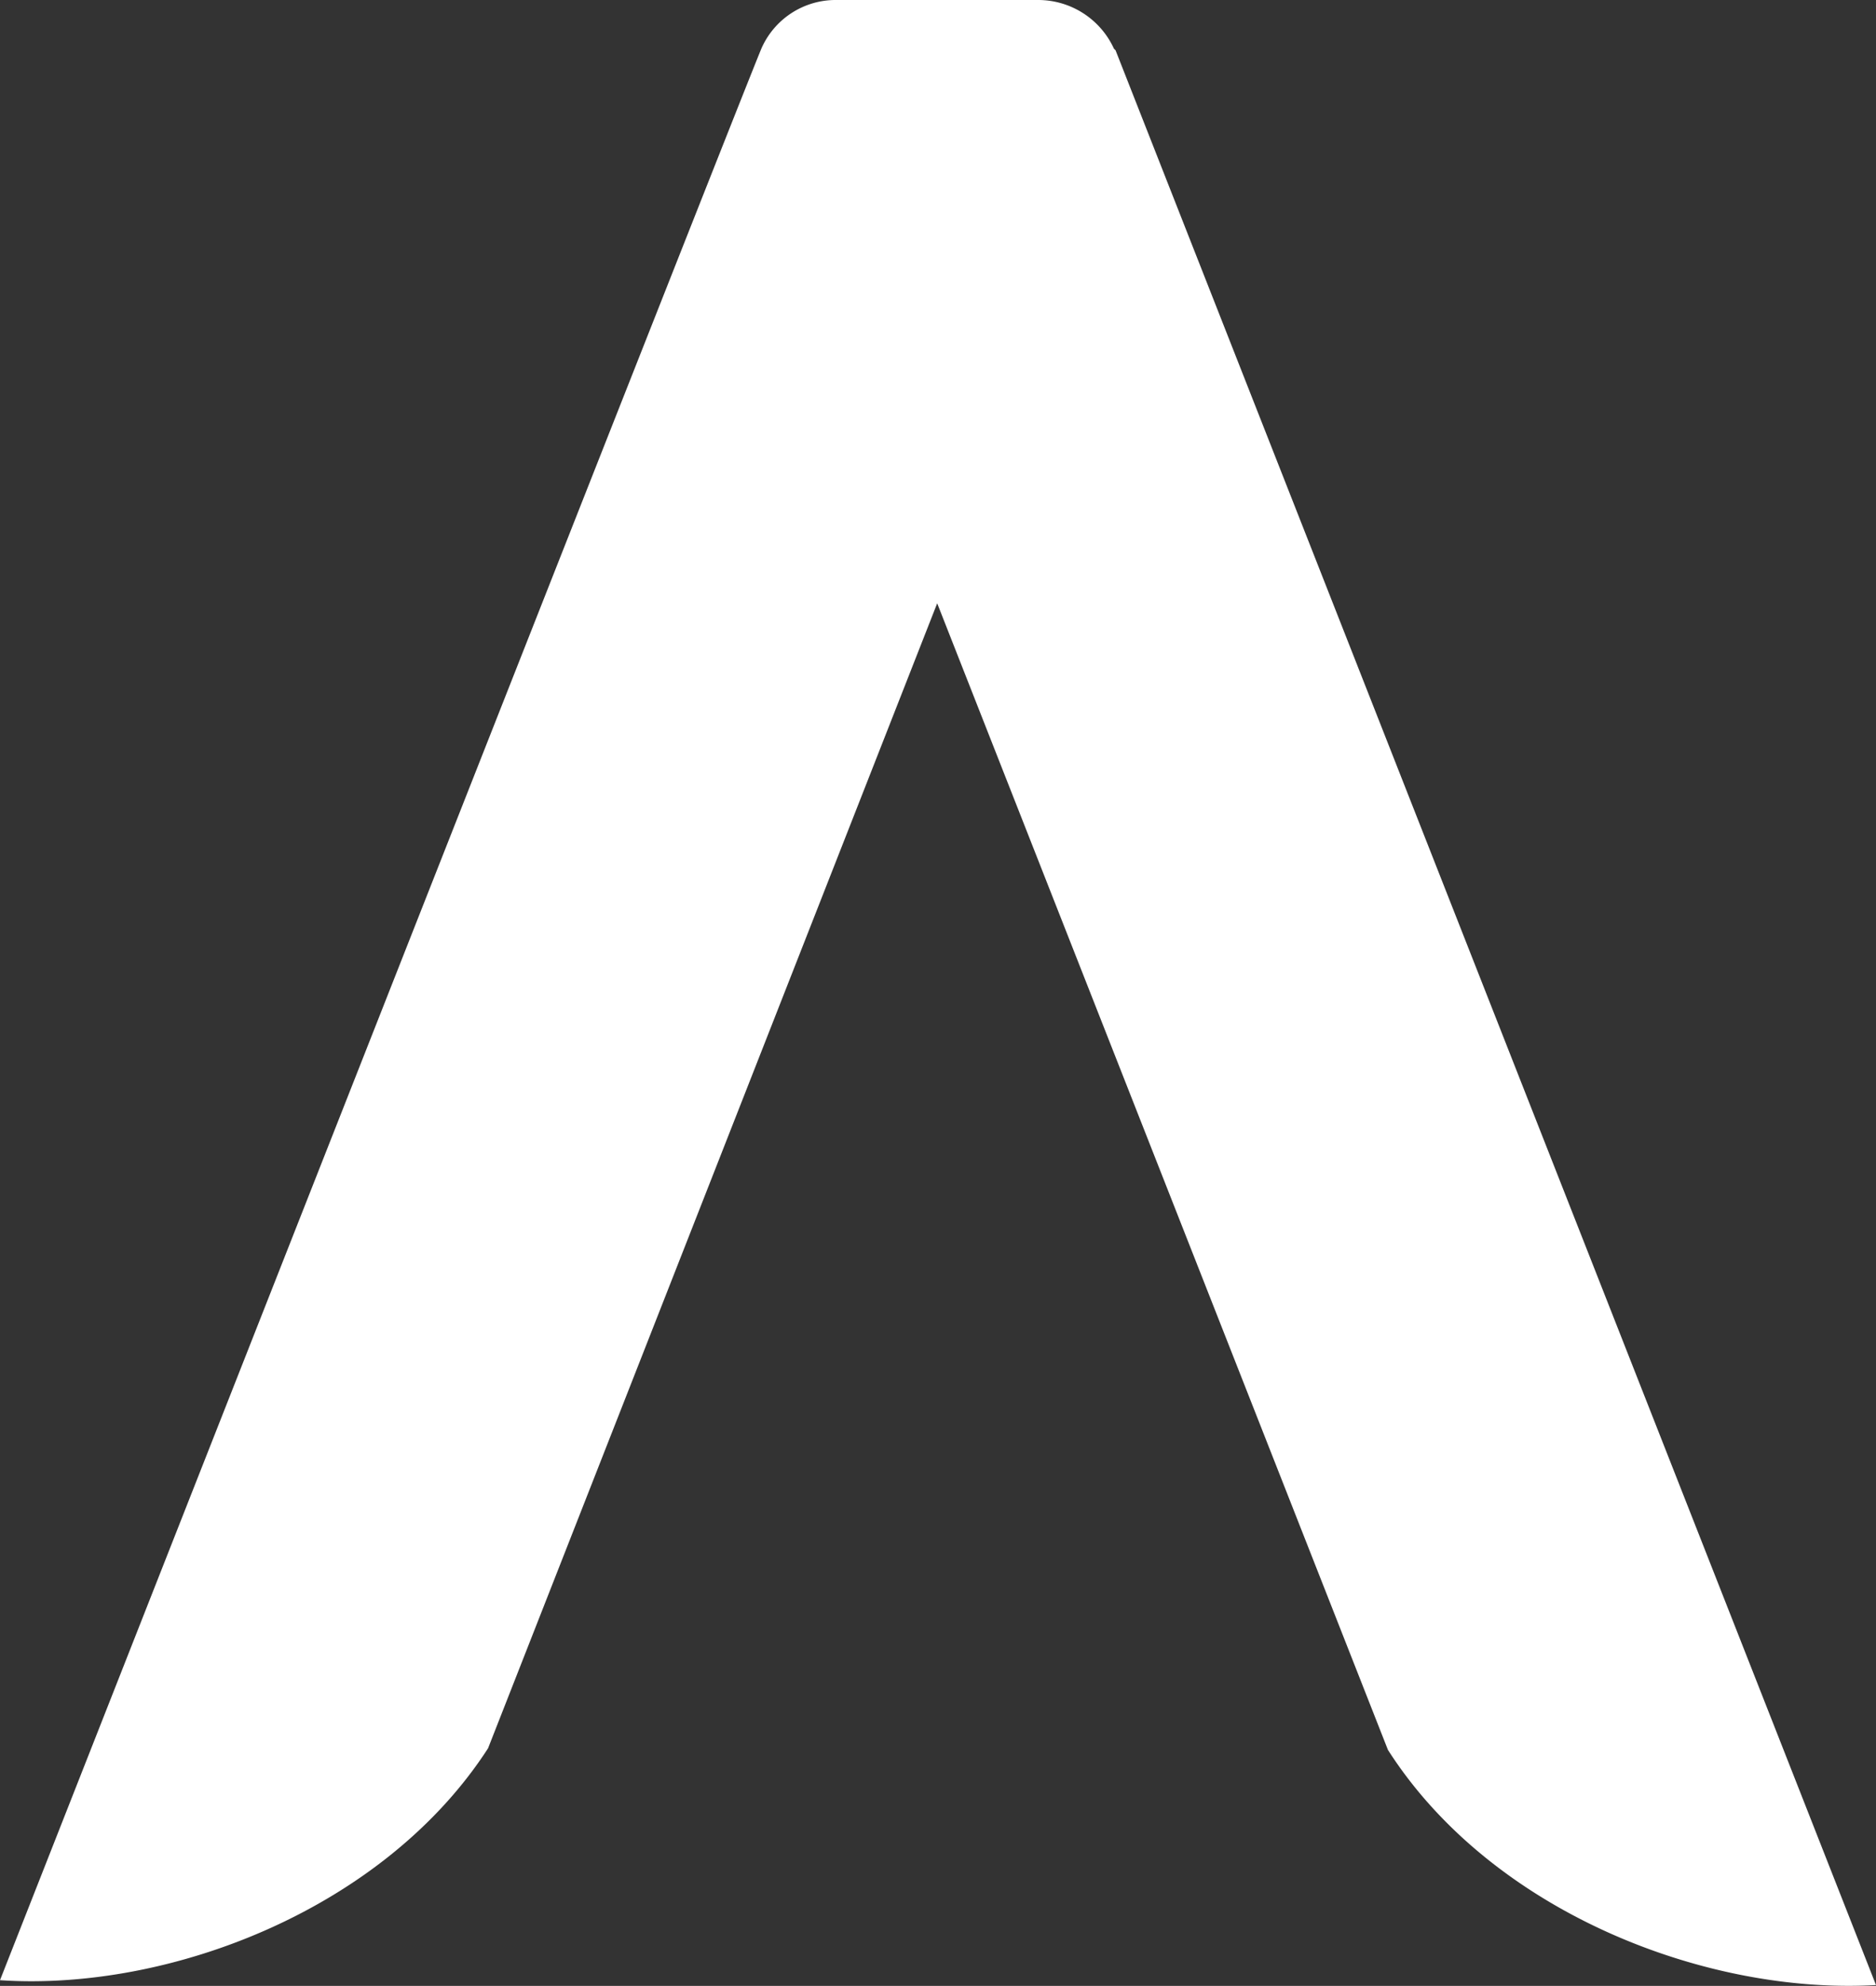 <svg xmlns="http://www.w3.org/2000/svg" viewBox="0 0 115.7 122.45"><rect x="0" y="0" width="115.7" height="122.45" fill="#333333" stroke="none"/><defs><style>.cls-1{fill:#fff;}</style></defs><title>Datový zdroj 1</title><g id="Vrstva_2" data-name="Vrstva 2"><g id="Vrstva_1-2" data-name="Vrstva 1"><path class="cls-1" d="M68.8,3.1,68.7,3A5.14,5.14,0,0,0,64,0H51.6A5,5,0,0,0,47,2.9c-.1,0-47,119.2-47,119.2,10.5.7,23.7-4.4,30.1-14.3L57.8,37.2l27.8,70.7c6.4,10,19.6,15.1,30.1,14.5Z"/></g></g></svg>